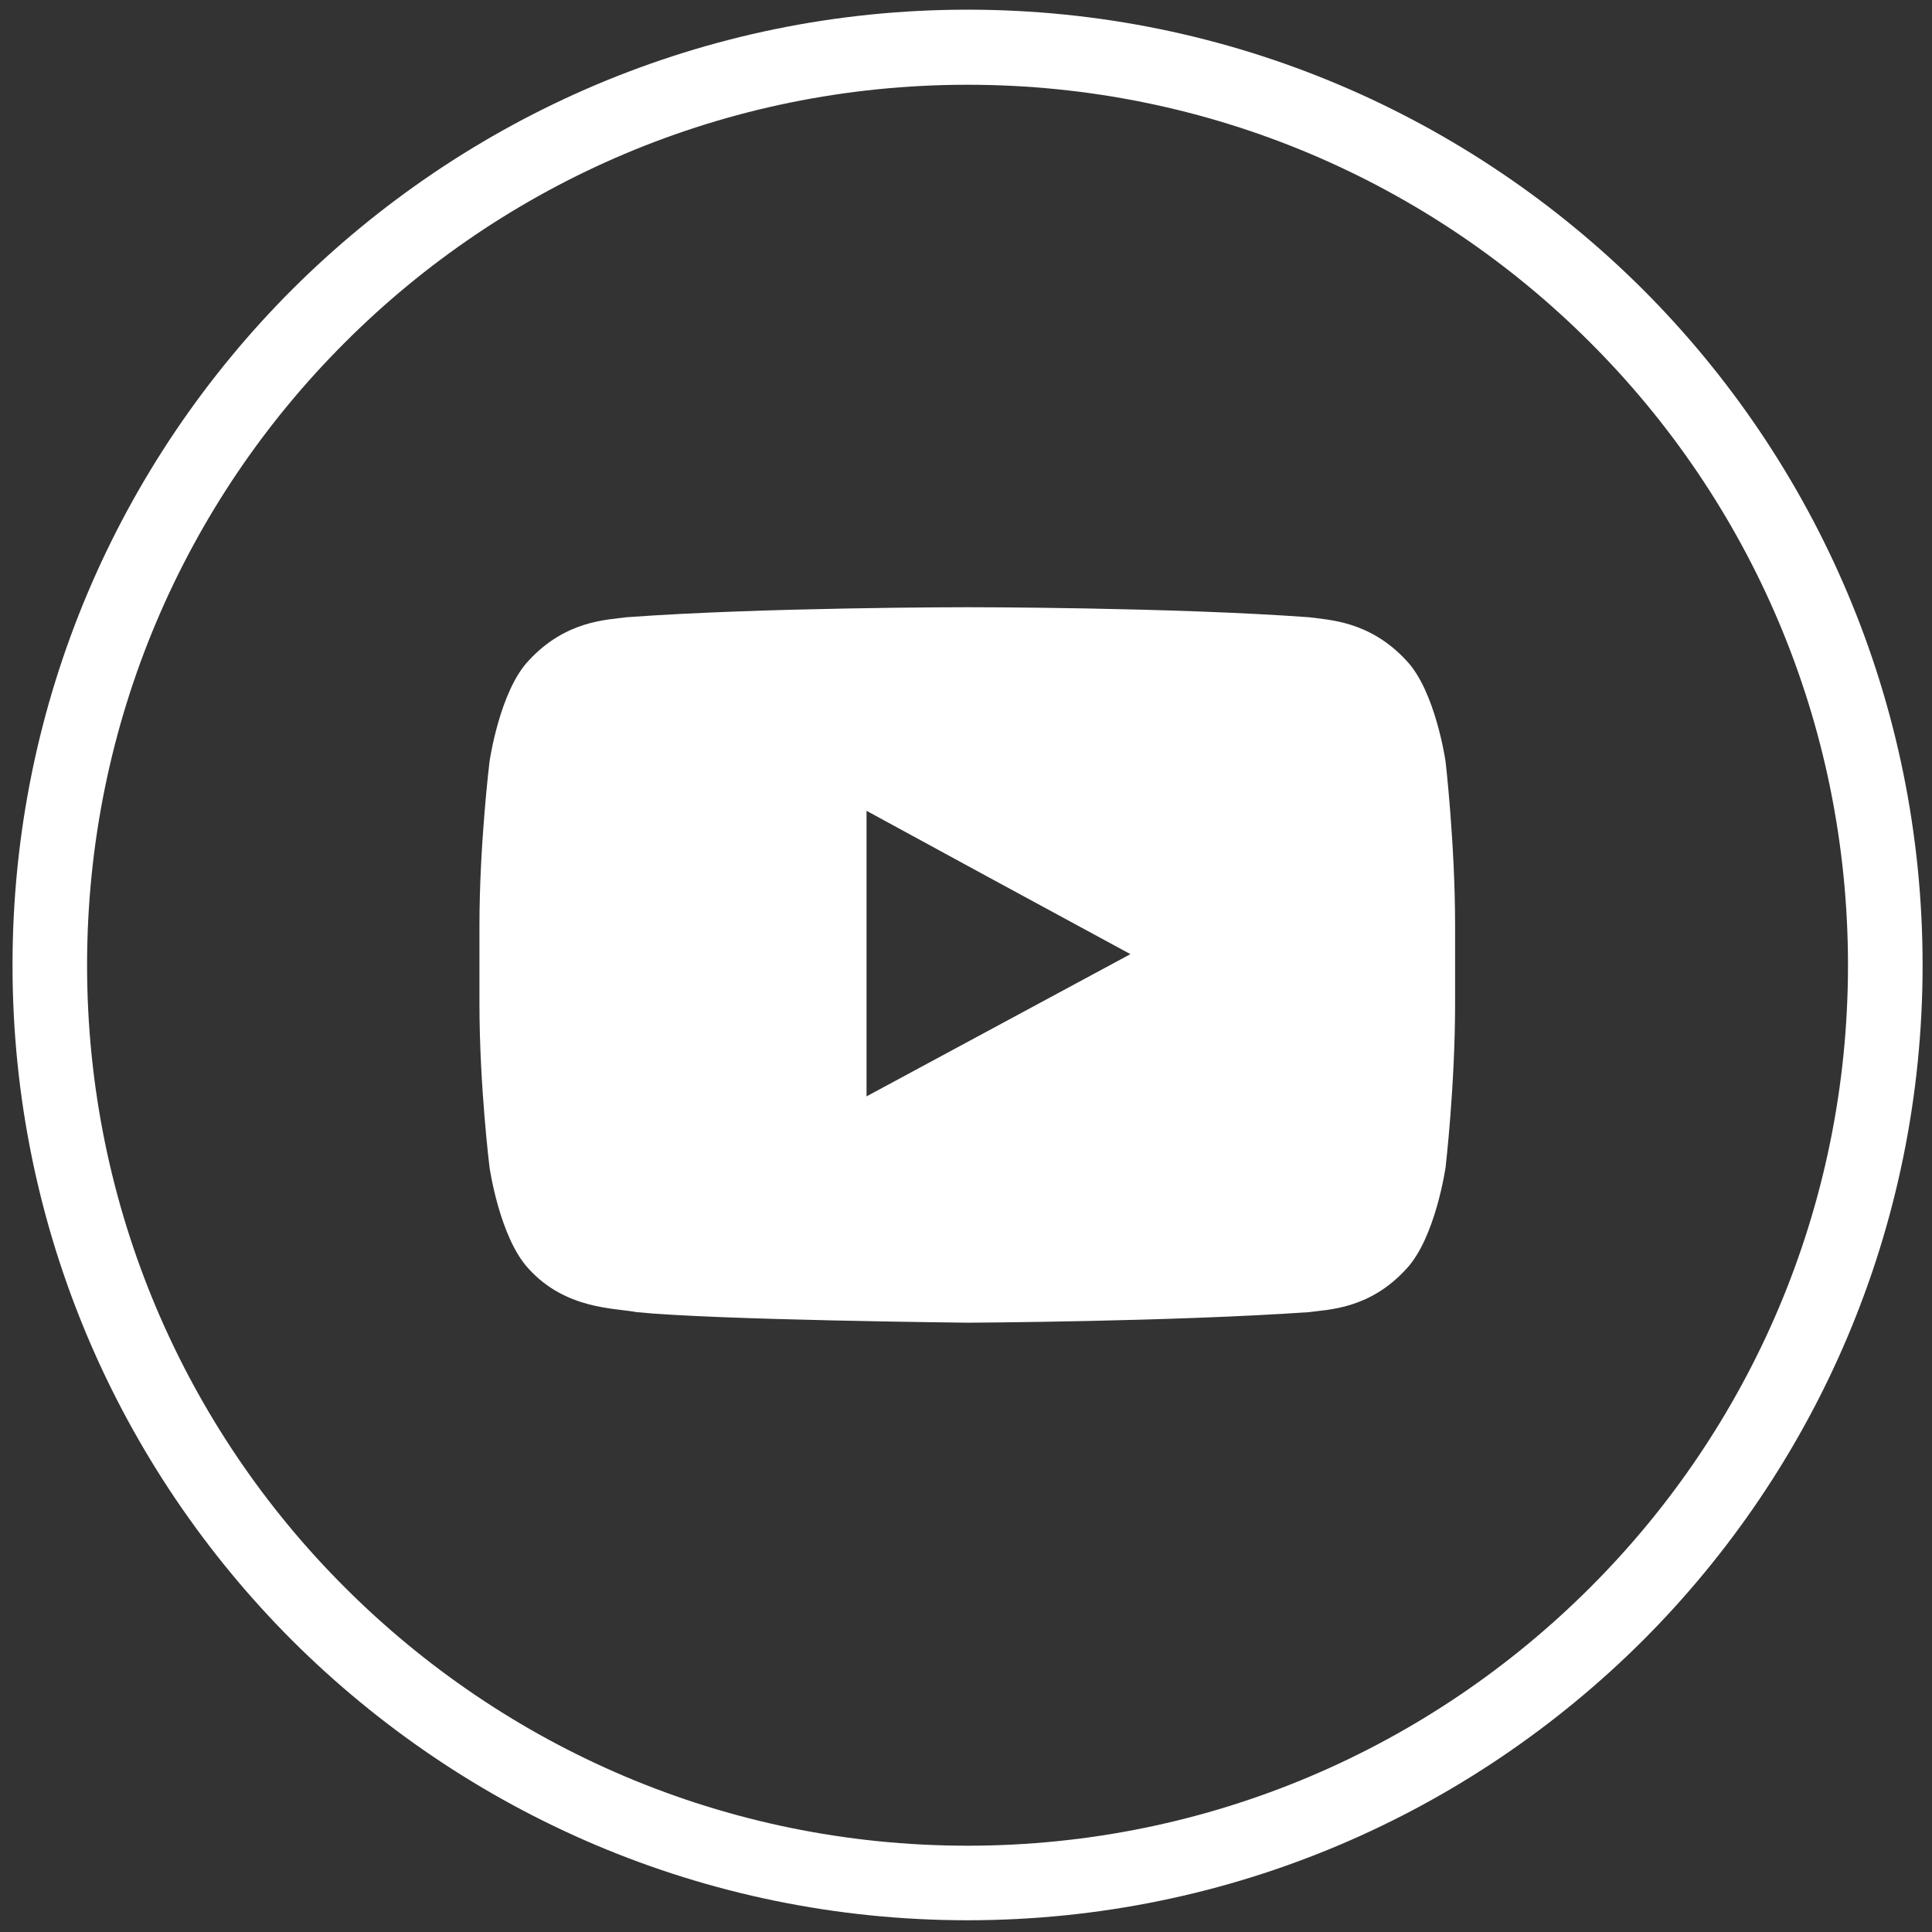 <svg xmlns="http://www.w3.org/2000/svg" width="500" height="500"><rect width="100%" height="100%" fill="#333333" stroke="none"/><g fill="#FFF"><path d="M250.4 2.503c68.295 0 130.014 27.78 174.767 72.394 44.747 44.755 72.399 106.61 72.399 174.905 0 68.149-27.652 130.012-72.399 174.76-44.752 44.617-106.472 72.399-174.767 72.399S120.385 469.18 75.633 424.563c-44.747-44.747-72.394-106.61-72.394-174.76 0-68.295 27.648-130.151 72.394-174.905C120.385 30.283 182.105 2.503 250.4 2.503zm161.084 86.082c-41.198-41.198-98.131-66.65-161.084-66.65S130.514 47.387 89.315 88.585c-41.32 41.194-66.779 98.263-66.779 161.218 0 62.814 25.459 119.886 66.779 161.079 41.198 41.191 98.132 66.784 161.084 66.784s119.885-25.593 161.084-66.784c41.325-41.193 66.775-98.265 66.775-161.079 0-62.954-25.449-120.024-66.774-161.218z"/><path fill-rule="evenodd" clip-rule="evenodd" d="M374.117 197.111s-2.593-18.201-10.129-26.139c-9.573-10.4-20.389-10.538-25.176-11.226-35.31-2.598-88.271-2.598-88.271-2.598h-.283s-52.819 0-88.139 2.598c-5.055.687-15.73.826-25.308 11.226-7.531 7.938-10.125 26.139-10.125 26.139s-2.607 21.35-2.607 42.424v20.116c0 21.35 2.607 42.429 2.607 42.429s2.594 18.201 10.125 26.275c9.578 10.536 22.173 10.129 27.92 11.221 20.117 2.054 85.809 2.739 85.809 2.739s52.961-.273 88.271-2.739c4.787-.685 15.603-.685 25.176-11.221 7.536-8.074 10.129-26.275 10.129-26.275s2.462-21.08 2.462-42.429v-20.117c0-21.073-2.461-42.423-2.461-42.423zm-81.564 49.819l-68.295 36.809v-73.901l30.933 16.836 37.362 20.256z"/></g></svg>
